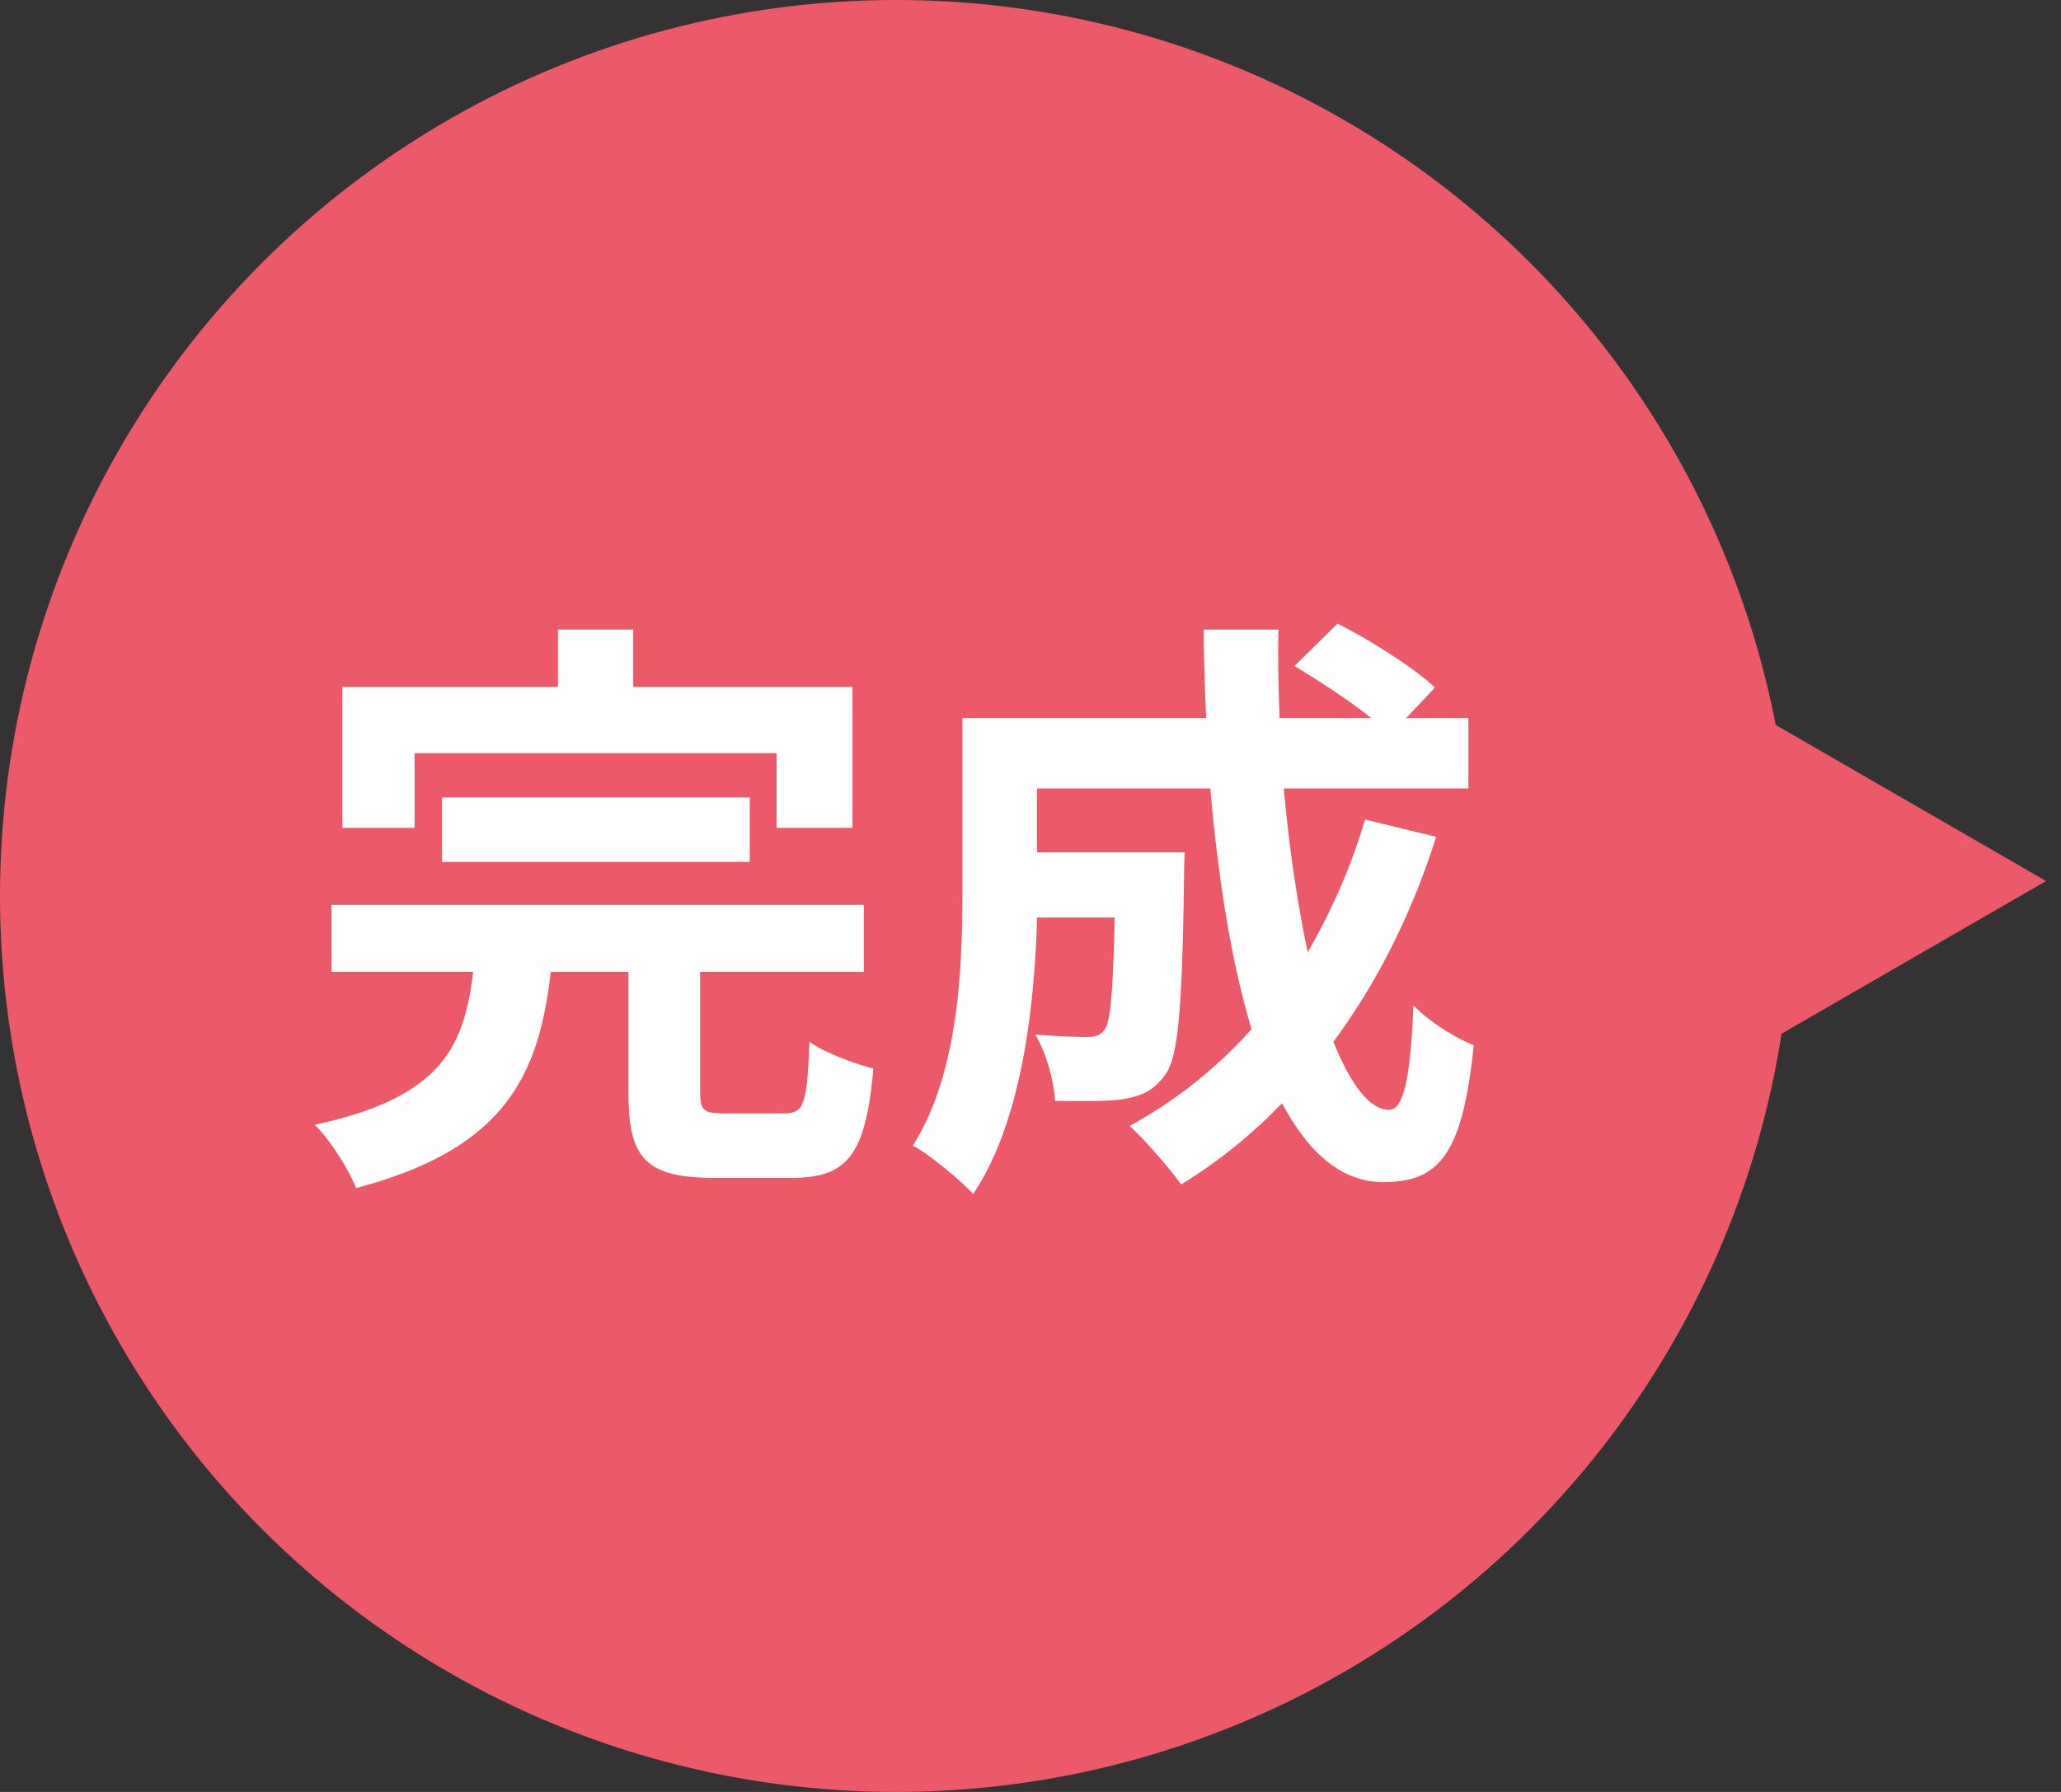 <?xml version="1.0" encoding="utf-8"?>
<svg xmlns="http://www.w3.org/2000/svg" fill="none" height="60" width="69">
  <rect width="100%" height="100%" fill="#333333" stroke="none"/>
  <path d="m68.5 29.5-11.25 6.495v-12.99L68.5 29.5z" fill="#EC5A69"/>
  <circle cx="30" cy="30" fill="#EC5A69" r="30"/>
  <path d="M13.88 25.22v2.5h-2.42V23h7.22v-1.92h2.52V23h7.34v4.72H26v-2.5H13.88zm11.22 3.64H14.8V26.7h10.3v2.16zm-.82 8.42h1.98c.66 0 .76-.32.84-2.4.48.36 1.52.74 2.14.9-.26 2.9-.86 3.66-2.76 3.66h-2.56c-2.32 0-2.88-.68-2.88-2.84v-4.06h-2.6c-.4 3.44-1.5 5.92-6.52 7.24-.24-.62-.86-1.6-1.38-2.12 4.28-.92 5-2.64 5.3-5.12H11.1V30.3h17.82v2.24h-5.48v4.02c0 .64.12.72.84.72zm21.42-9.84 2.38.58c-.82 2.6-2 4.92-3.44 6.86.58 1.44 1.22 2.28 1.86 2.28.48 0 .72-1 .82-3.5.54.56 1.38 1.08 2.02 1.34-.38 3.7-1.18 4.58-3.04 4.58-1.4 0-2.5-1-3.38-2.64a16.952 16.952 0 0 1-3.38 2.72c-.36-.52-1.22-1.5-1.72-1.96a15.28 15.28 0 0 0 4.08-3.24c-.68-2.26-1.12-5.06-1.38-8.06h-5.8v2.14h4.94s-.02.62-.02.9c-.06 4.2-.18 5.98-.64 6.56-.38.52-.78.7-1.38.8-.52.08-1.38.08-2.3.06-.04-.7-.3-1.62-.66-2.22.72.06 1.4.08 1.72.08.28 0 .44-.04.6-.24.2-.28.28-1.24.34-3.76h-2.6c-.08 2.92-.5 6.82-2.14 9.26-.42-.46-1.48-1.34-2.02-1.62 1.52-2.4 1.66-5.88 1.66-8.48v-5.84h8.16c-.04-.98-.08-1.96-.08-2.96h2.5c-.02 1 0 1.98.04 2.96h3.06c-.74-.6-1.74-1.24-2.56-1.74l1.44-1.42c1.1.56 2.56 1.48 3.26 2.14l-.96 1.02h2.08v2.36h-6.18c.18 2 .46 3.88.8 5.48.78-1.34 1.44-2.82 1.92-4.44z" fill="#fff"/>
</svg>